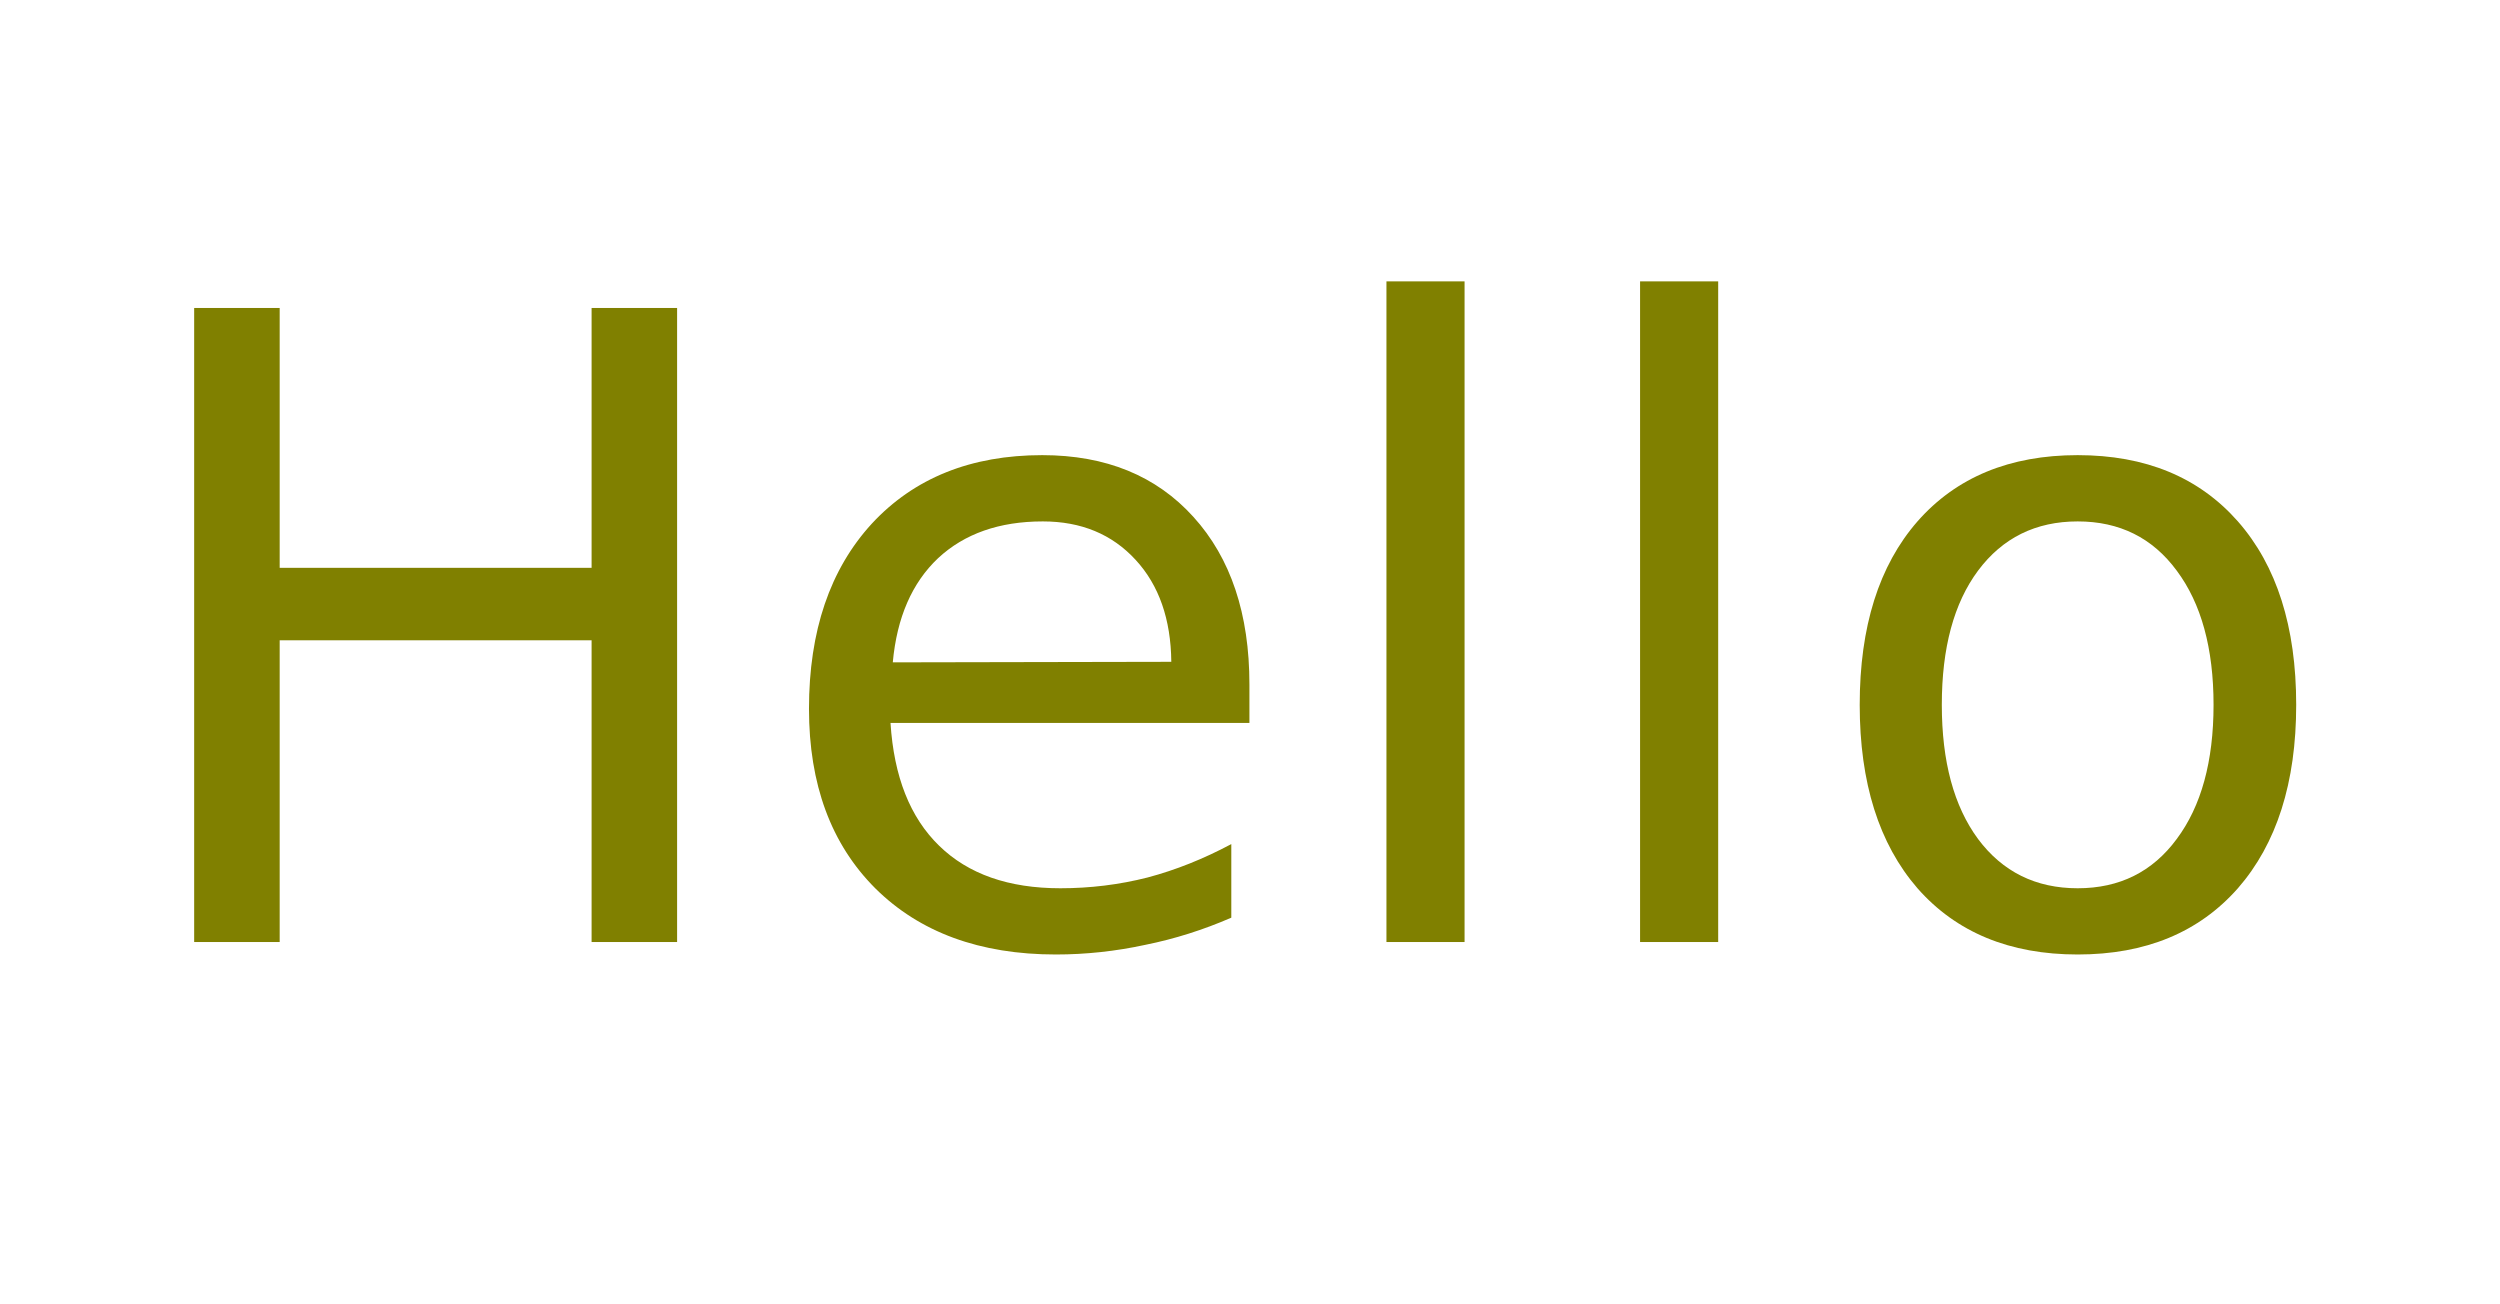 <?xml version="1.0" encoding="UTF-8"?>
<svg xmlns="http://www.w3.org/2000/svg" xmlns:xlink="http://www.w3.org/1999/xlink" width="69" height="36" viewBox="0 0 69 36">
<defs>
<g>
<g id="glyph-0-0">
<path d="M 7.344 -11.609 C 6.188 -11.609 5.27 -11.156 4.594 -10.25 C 3.926 -9.352 3.594 -8.117 3.594 -6.547 C 3.594 -4.984 3.926 -3.75 4.594 -2.844 C 5.27 -1.938 6.188 -1.484 7.344 -1.484 C 8.5 -1.484 9.41 -1.938 10.078 -2.844 C 10.754 -3.75 11.094 -4.984 11.094 -6.547 C 11.094 -8.109 10.754 -9.344 10.078 -10.25 C 9.41 -11.156 8.5 -11.609 7.344 -11.609 Z M 7.344 -13.438 C 9.219 -13.438 10.691 -12.828 11.766 -11.609 C 12.836 -10.391 13.375 -8.703 13.375 -6.547 C 13.375 -4.398 12.836 -2.711 11.766 -1.484 C 10.691 -0.266 9.219 0.344 7.344 0.344 C 5.469 0.344 3.992 -0.266 2.922 -1.484 C 1.859 -2.711 1.328 -4.398 1.328 -6.547 C 1.328 -8.703 1.859 -10.391 2.922 -11.609 C 3.992 -12.828 5.469 -13.438 7.344 -13.438 Z M 7.344 -13.438 "/>
</g>
<g id="glyph-0-1">
<path d="M 2.266 -18.234 L 4.422 -18.234 L 4.422 0 L 2.266 0 Z M 2.266 -18.234 "/>
</g>
<g id="glyph-0-2">
<path d="M 13.484 -7.109 L 13.484 -6.047 L 3.578 -6.047 C 3.672 -4.566 4.117 -3.438 4.922 -2.656 C 5.723 -1.875 6.836 -1.484 8.266 -1.484 C 9.086 -1.484 9.891 -1.582 10.672 -1.781 C 11.453 -1.988 12.223 -2.297 12.984 -2.703 L 12.984 -0.672 C 12.211 -0.336 11.422 -0.086 10.609 0.078 C 9.797 0.254 8.973 0.344 8.141 0.344 C 6.047 0.344 4.383 -0.266 3.156 -1.484 C 1.938 -2.703 1.328 -4.352 1.328 -6.438 C 1.328 -8.582 1.906 -10.285 3.062 -11.547 C 4.227 -12.805 5.797 -13.438 7.766 -13.438 C 9.523 -13.438 10.914 -12.867 11.938 -11.734 C 12.969 -10.598 13.484 -9.055 13.484 -7.109 Z M 11.328 -7.734 C 11.316 -8.91 10.988 -9.848 10.344 -10.547 C 9.695 -11.254 8.844 -11.609 7.781 -11.609 C 6.582 -11.609 5.617 -11.27 4.891 -10.594 C 4.172 -9.914 3.754 -8.957 3.641 -7.719 Z M 11.328 -7.734 "/>
</g>
<g id="glyph-0-3">
<path d="M 2.359 -17.5 L 4.719 -17.5 L 4.719 -10.328 L 13.328 -10.328 L 13.328 -17.5 L 15.688 -17.5 L 15.688 0 L 13.328 0 L 13.328 -8.328 L 4.719 -8.328 L 4.719 0 L 2.359 0 Z M 2.359 -17.5 "/>
</g>
</g>
</defs>
<g fill="rgb(50.196%, 50.196%, 0%)" fill-opacity="1">
<use xlink:href="#glyph-0-0" x="50" y="26"/>
</g>
<g fill="rgb(50.196%, 50.196%, 0%)" fill-opacity="1">
<use xlink:href="#glyph-0-1" x="43" y="26"/>
</g>
<g fill="rgb(50.196%, 50.196%, 0%)" fill-opacity="1">
<use xlink:href="#glyph-0-1" x="36" y="26"/>
</g>
<g fill="rgb(50.196%, 50.196%, 0%)" fill-opacity="1">
<use xlink:href="#glyph-0-2" x="21" y="26"/>
</g>
<g fill="rgb(50.196%, 50.196%, 0%)" fill-opacity="1">
<use xlink:href="#glyph-0-3" x="3" y="26"/>
</g>
</svg>
